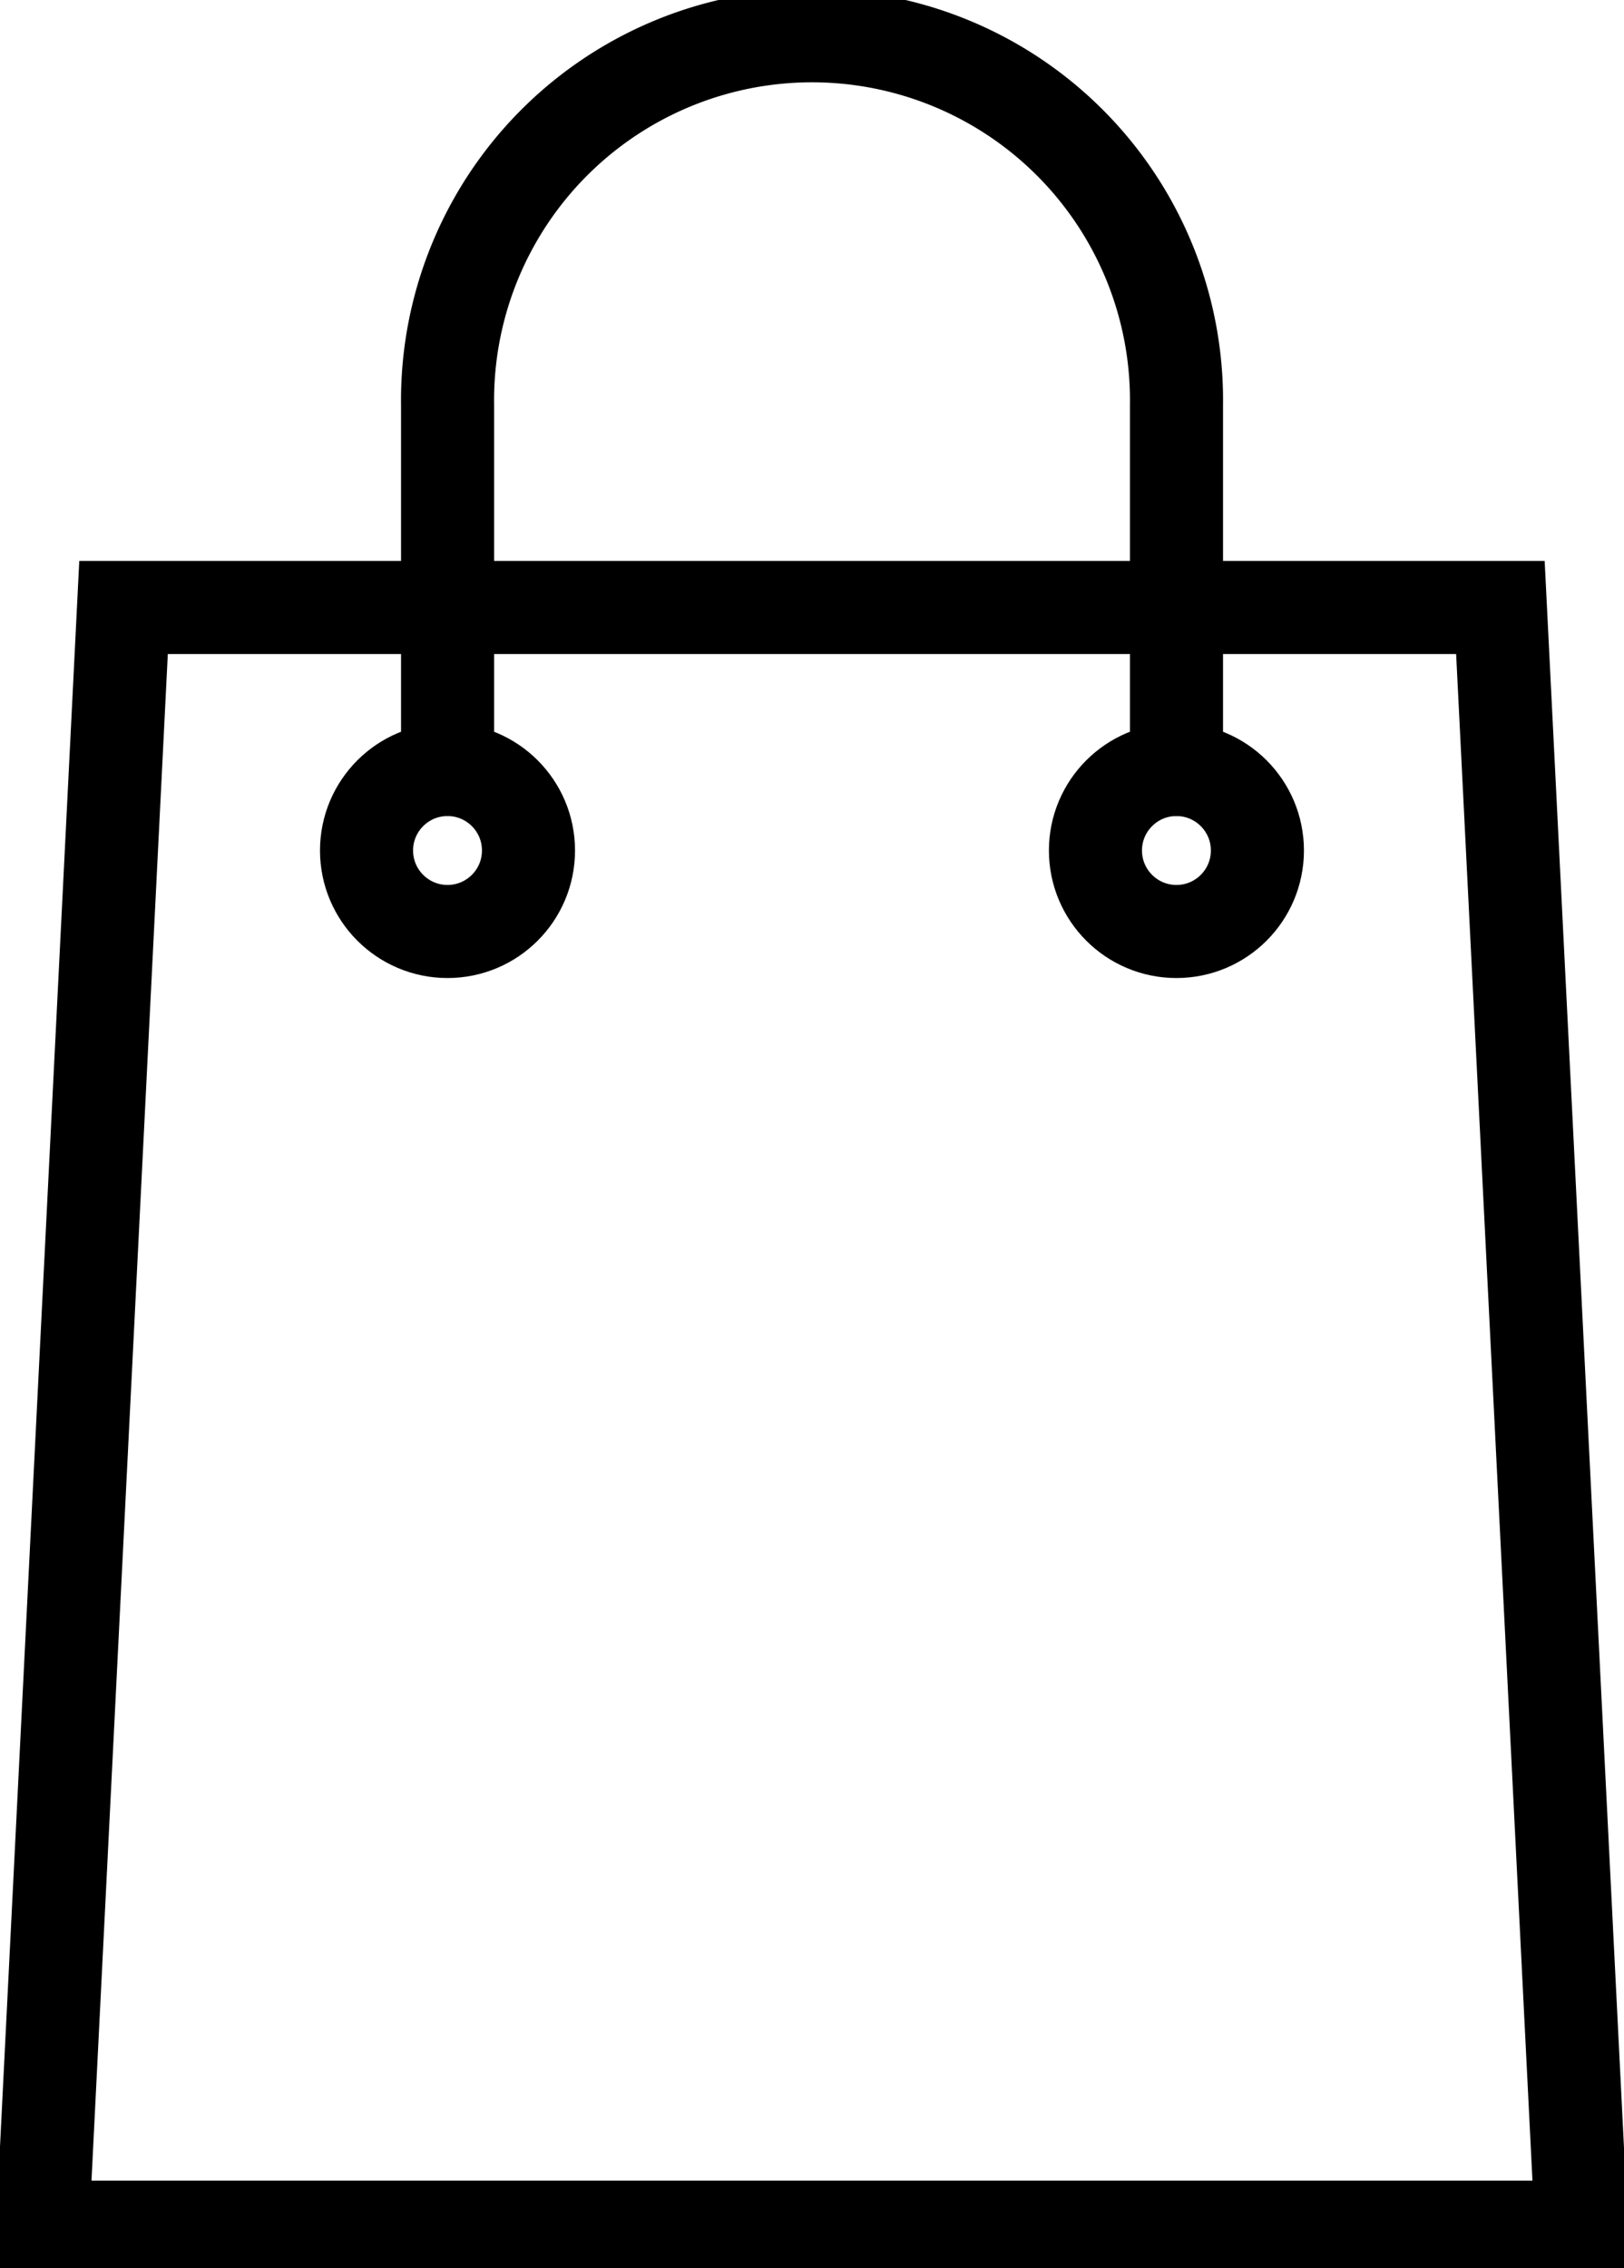 <svg xmlns="http://www.w3.org/2000/svg" xmlns:xlink="http://www.w3.org/1999/xlink" width="26.172" height="36.547" viewBox="0 0 26.172 36.547"><defs><clipPath id="a"><rect width="26.172" height="36.547" fill="rgba(0,0,0,0)" stroke="#000" stroke-width="1.5"/></clipPath></defs><g clip-path="url(#a)"><path d="M25.325,33.6H.526L1.831,7.5H24.02Z" transform="translate(0.16 2.289)" fill="rgba(0,0,0,0)" stroke="#000" stroke-linecap="square" stroke-miterlimit="10" stroke-width="1.5"/><circle cx="1.305" cy="1.305" r="1.305" transform="translate(5.907 12.4)" fill="rgba(0,0,0,0)" stroke="#000" stroke-linecap="round" stroke-linejoin="round" stroke-width="1.5"/><circle cx="1.305" cy="1.305" r="1.305" transform="translate(17.654 12.4)" fill="rgba(0,0,0,0)" stroke="#000" stroke-linecap="round" stroke-linejoin="round" stroke-width="1.5"/><path d="M5.526,12.247V6.374a5.874,5.874,0,1,1,11.747,0v5.874" transform="translate(1.687 0.153)" fill="rgba(0,0,0,0)" stroke="#000" stroke-linecap="round" stroke-linejoin="round" stroke-width="1.5"/></g></svg>